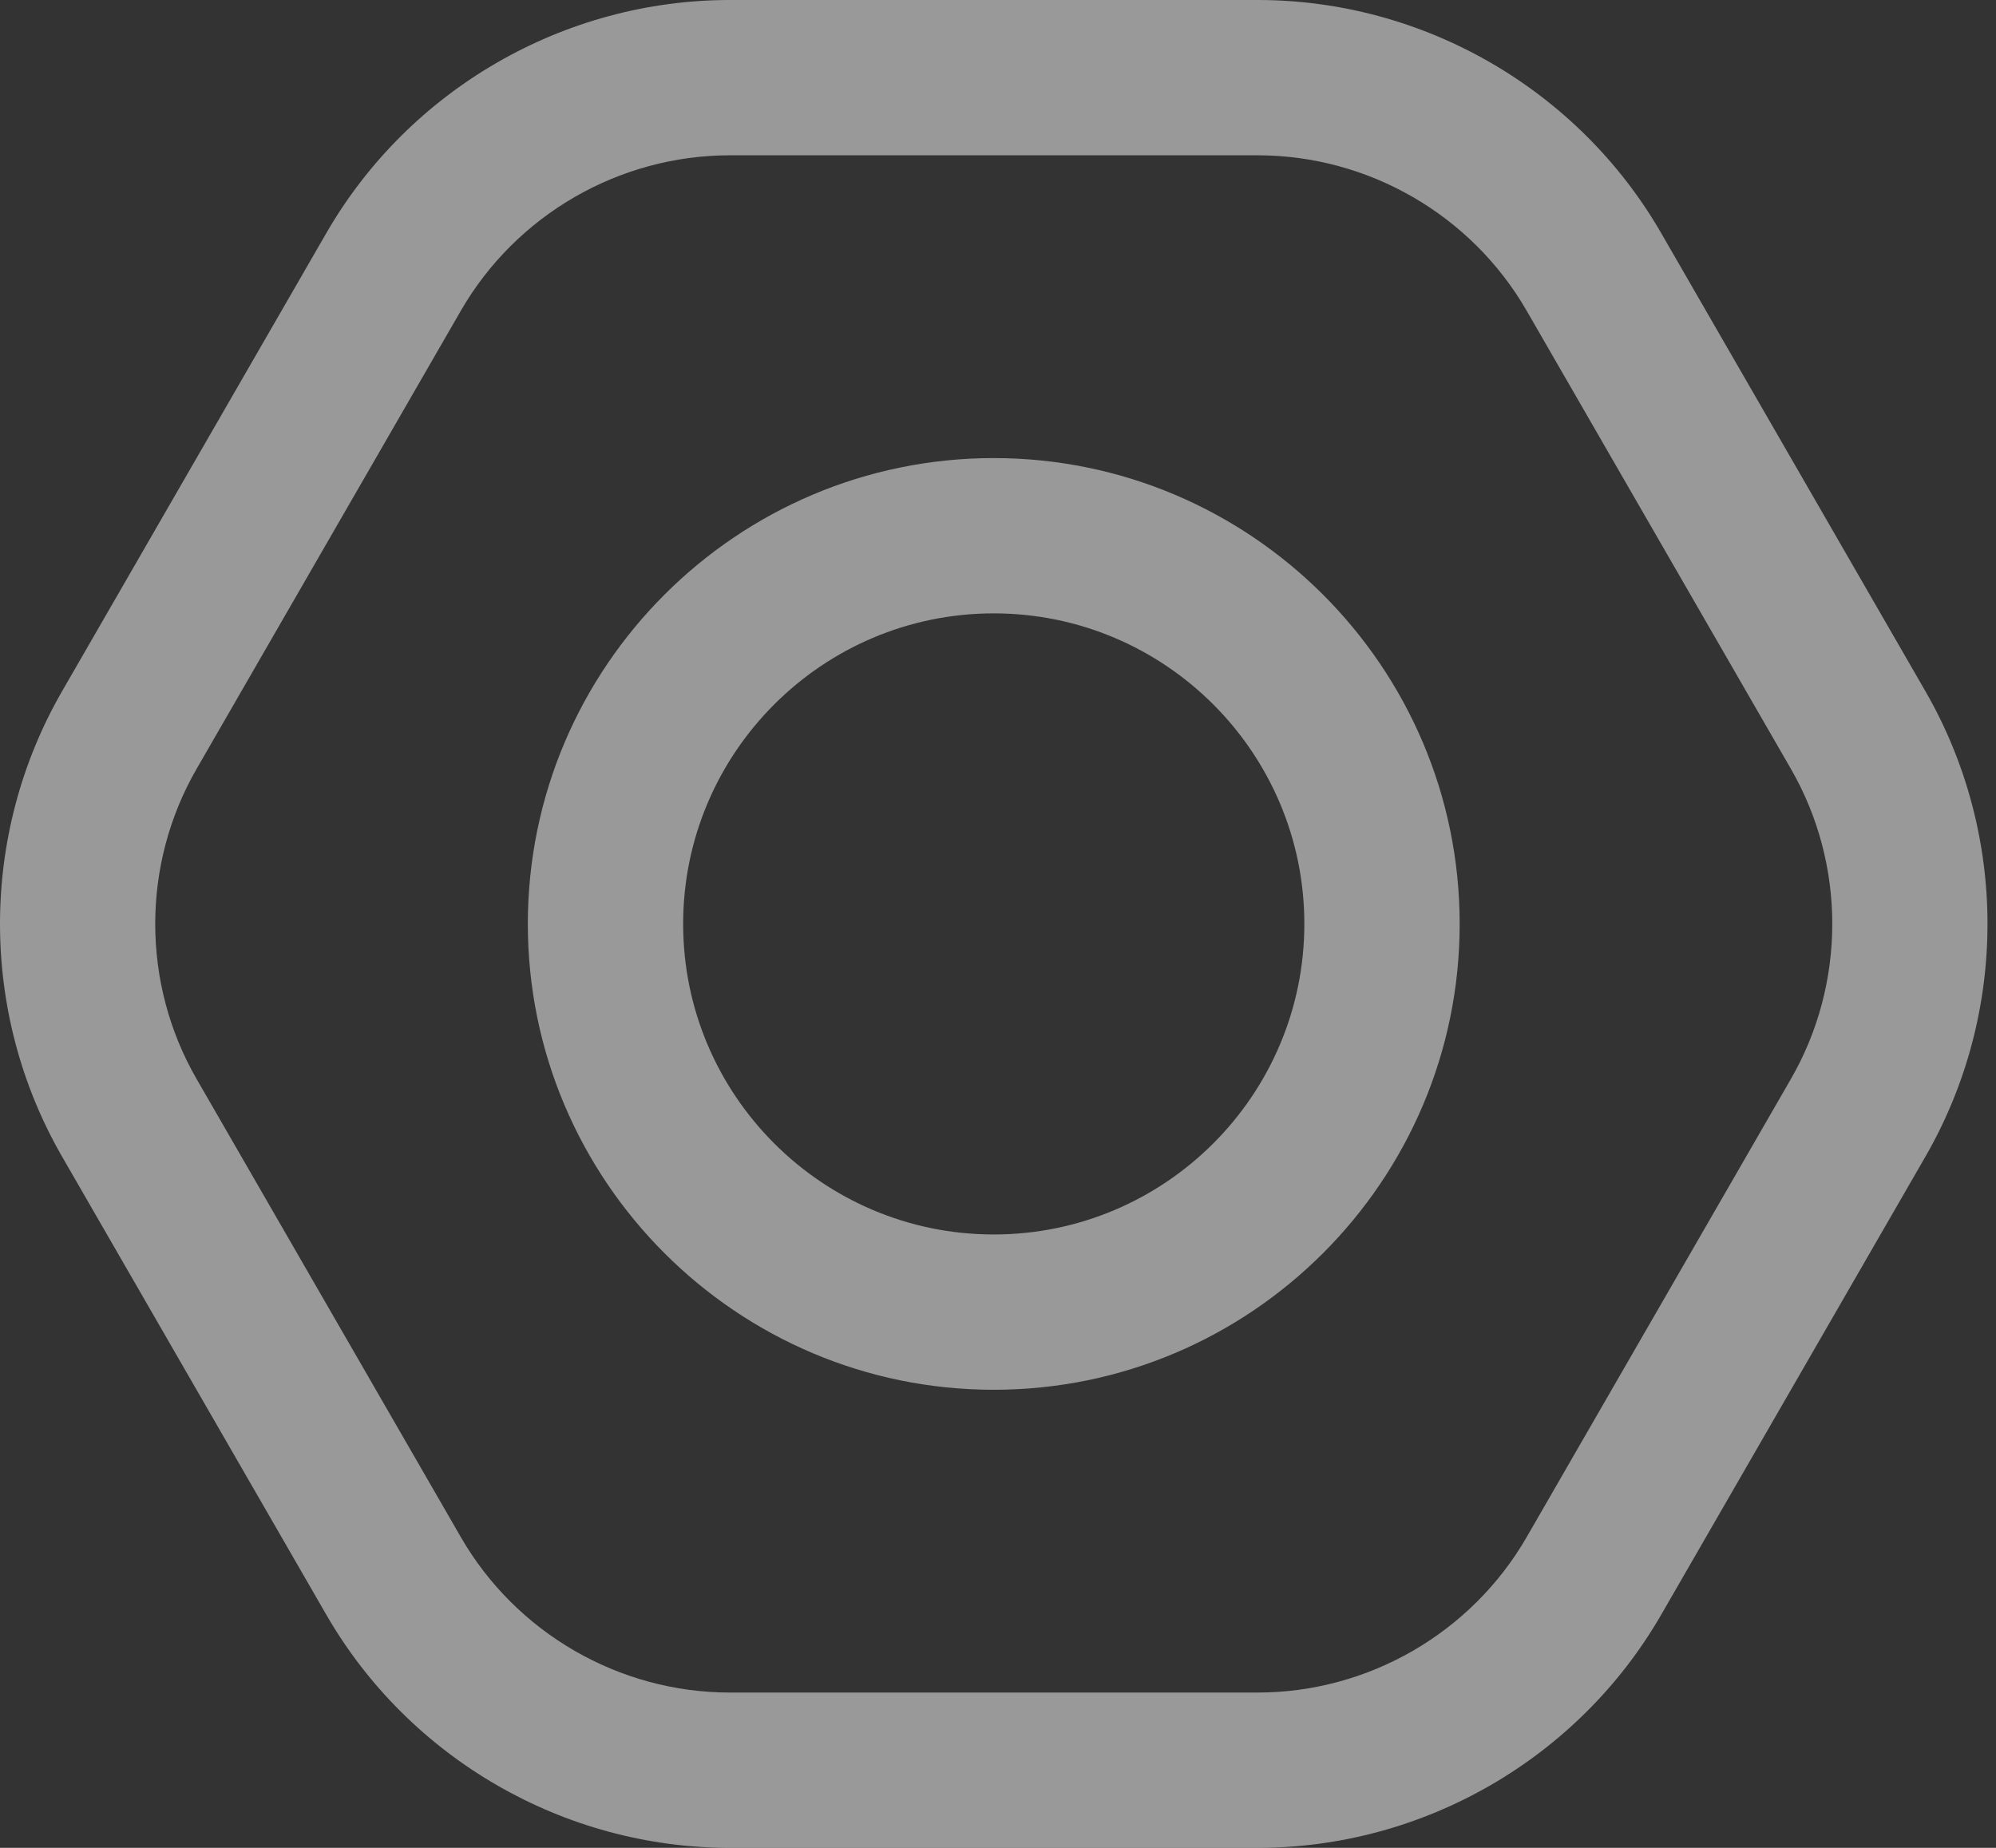 <svg width="54" height="50" viewBox="0 0 54 50" fill="none" xmlns="http://www.w3.org/2000/svg">
<rect x="0" y="0" width="54" height="50" fill="#333333" stroke="none"/>
<g opacity="0.5">
<path fill-rule="evenodd" clip-rule="evenodd" d="M19.747 4.202C16.753 4.202 13.964 5.813 12.468 8.407L5.32 20.802C3.826 23.391 3.826 26.609 5.32 29.198L12.468 41.593C13.964 44.187 16.753 45.798 19.747 45.798H34.023C37.017 45.798 39.806 44.187 41.302 41.593L48.45 29.198C49.944 26.609 49.944 23.391 48.45 20.802L41.302 8.407C39.806 5.813 37.017 4.202 34.023 4.202H19.747ZM34.023 50H19.747C15.256 50 11.072 47.583 8.828 43.692L1.68 31.297C-0.56 27.413 -0.56 22.587 1.68 18.703L8.828 6.308C11.072 2.417 15.256 0 19.747 0H34.023C38.514 0 42.698 2.417 44.942 6.308L52.09 18.703C54.33 22.587 54.33 27.413 52.09 31.297L44.942 43.692C42.698 47.583 38.514 50 34.023 50V50Z" fill="white"/>
<path fill-rule="evenodd" clip-rule="evenodd" d="M26.885 16.597C22.251 16.597 18.482 20.366 18.482 25C18.482 29.634 22.251 33.403 26.885 33.403C31.519 33.403 35.288 29.634 35.288 25C35.288 20.366 31.519 16.597 26.885 16.597M26.885 37.605C19.935 37.605 14.28 31.95 14.28 25C14.28 18.049 19.935 12.395 26.885 12.395C33.836 12.395 39.49 18.049 39.49 25C39.49 31.95 33.836 37.605 26.885 37.605" fill="white"/>
</g>
</svg>
